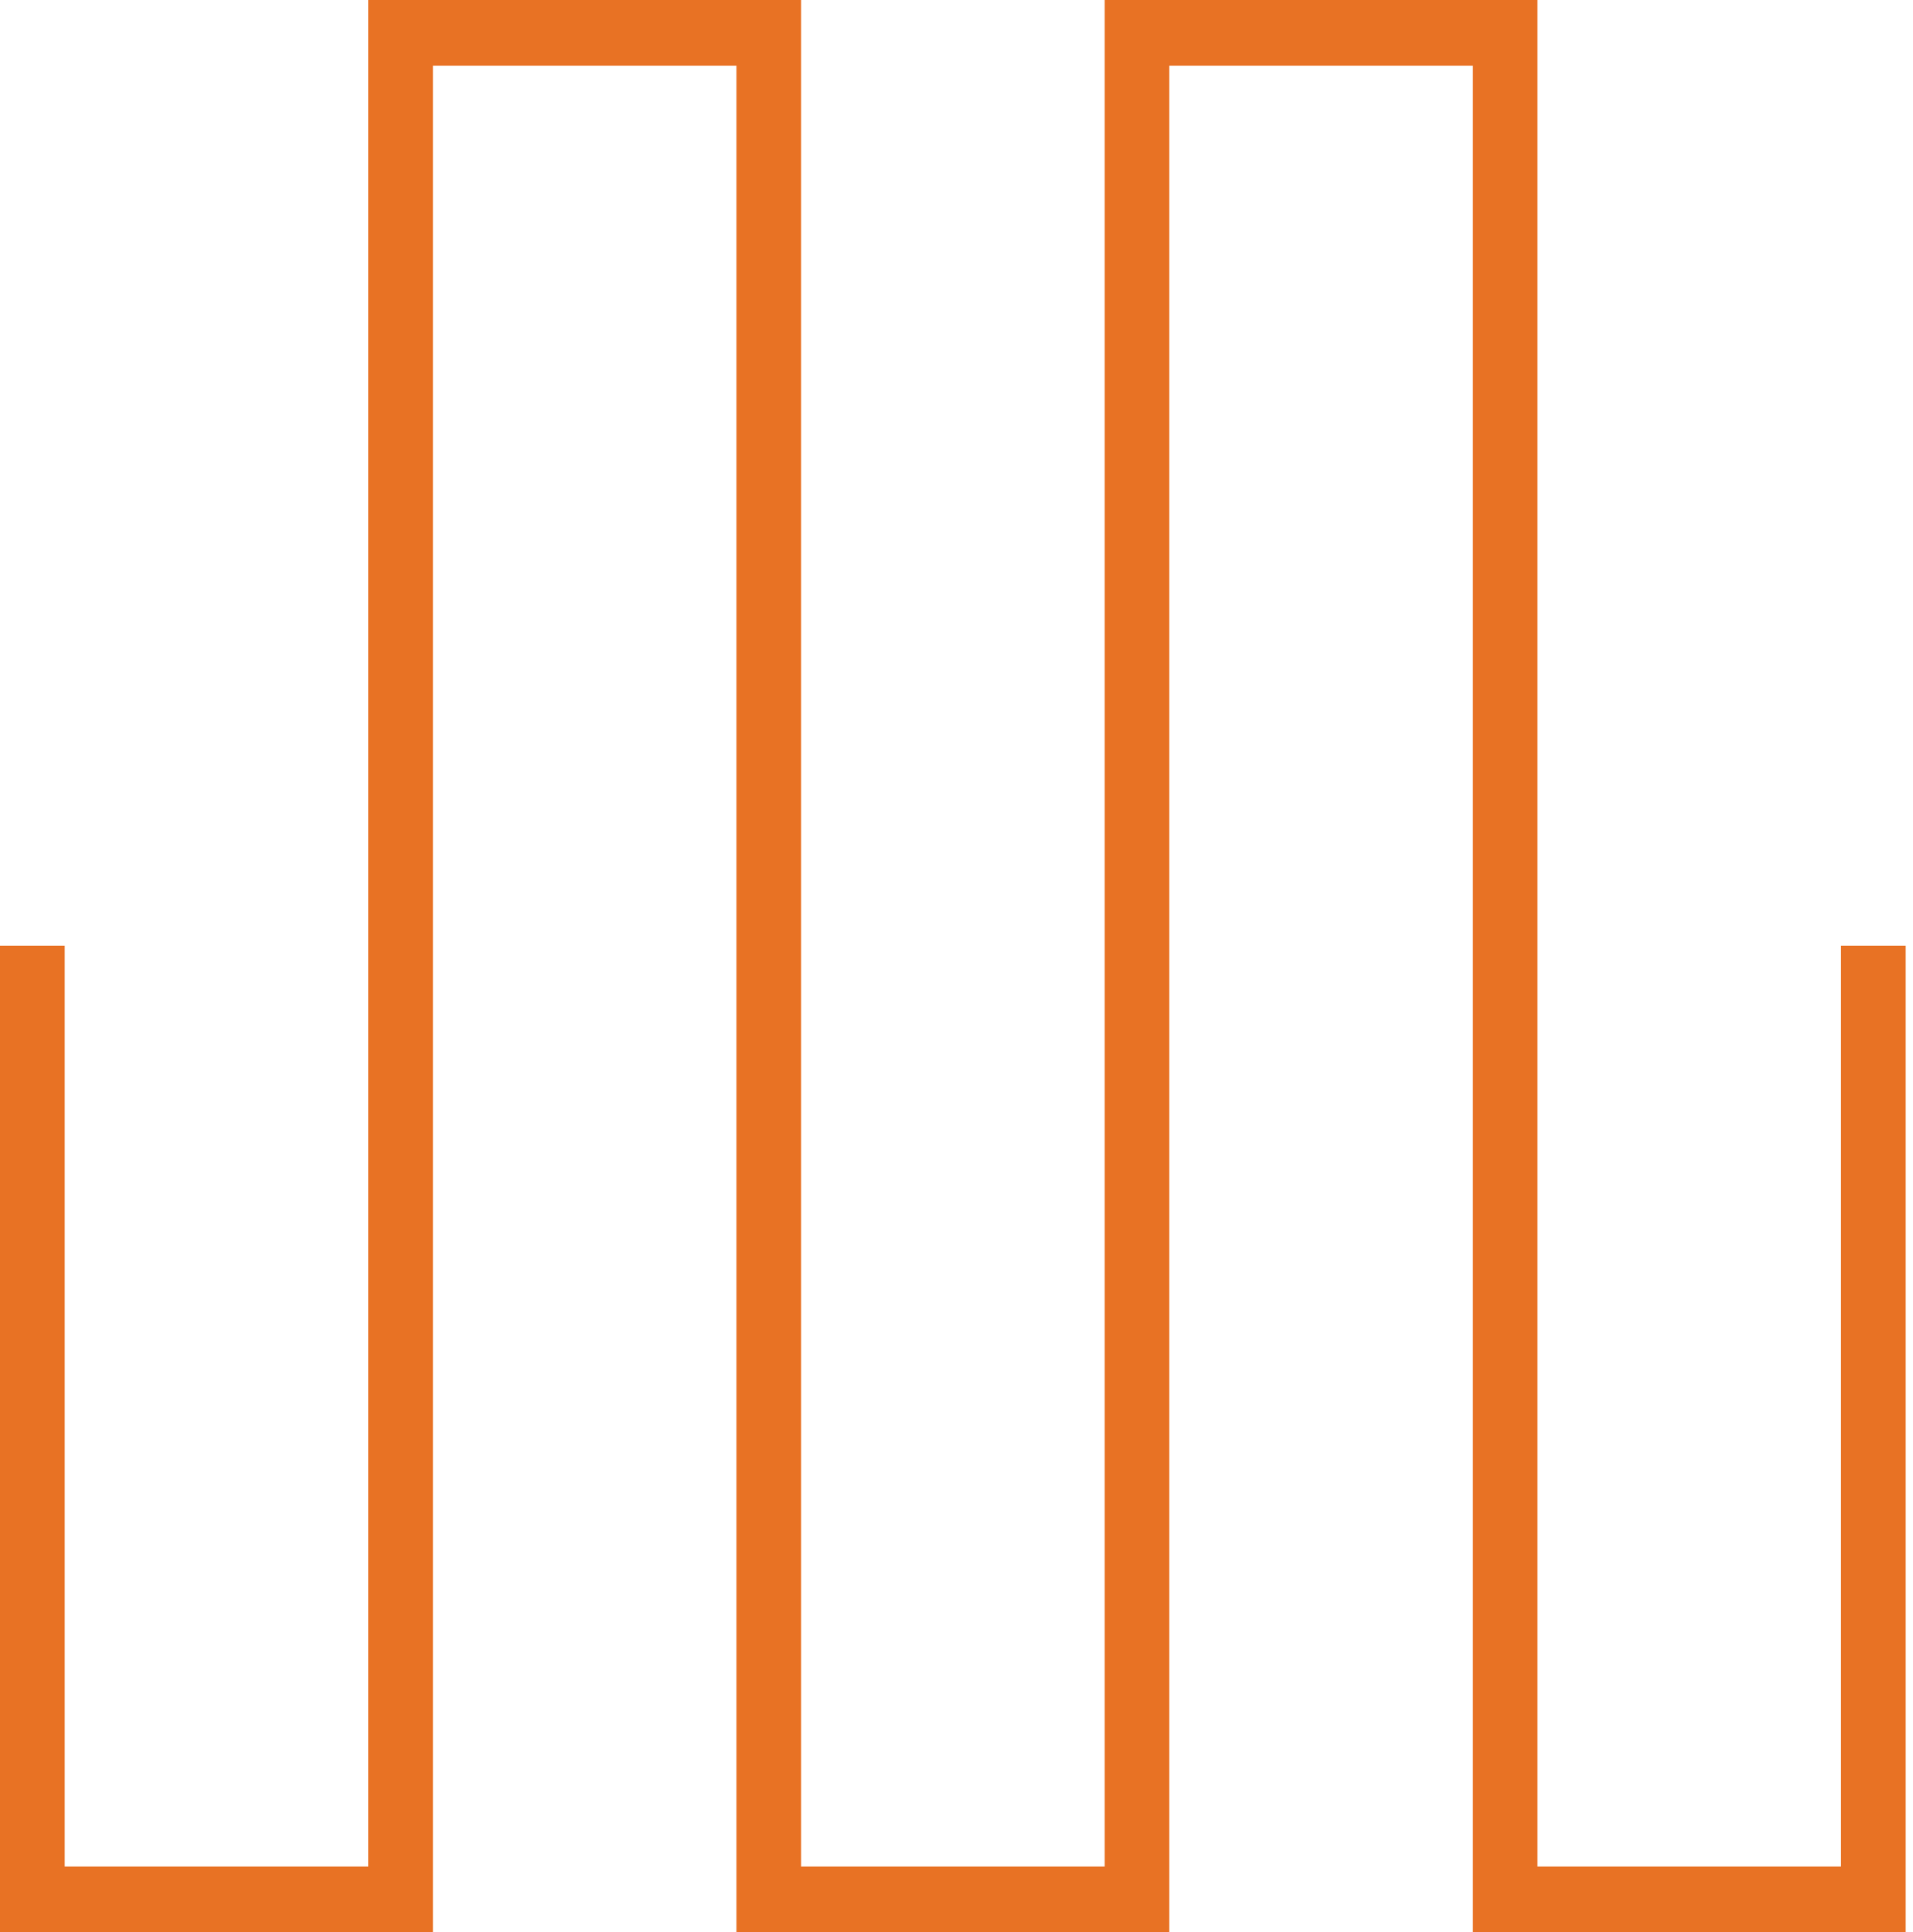<svg width="99" height="100" viewBox="0 0 99 100" fill="none" xmlns="http://www.w3.org/2000/svg">
<g id="_&#195;&#142;&#195;&#147;&#195;&#136;_1" clip-path="url(#clip0_1_19945)">
<path id="Vector" d="M22.403 3.398H38.111V100H60.51V3.398H76.222V100H98.621V48.942H95.273V96.602H79.565V0H57.167V96.602H41.454V0H19.056V96.602H3.347V48.942H0V100H22.403V3.398Z" fill="#E87224"/>
</g>
<defs>
<clipPath id="clip0_1_19945">
<rect width="98.621" height="100" fill="white"/>
</clipPath>
</defs>
</svg>
